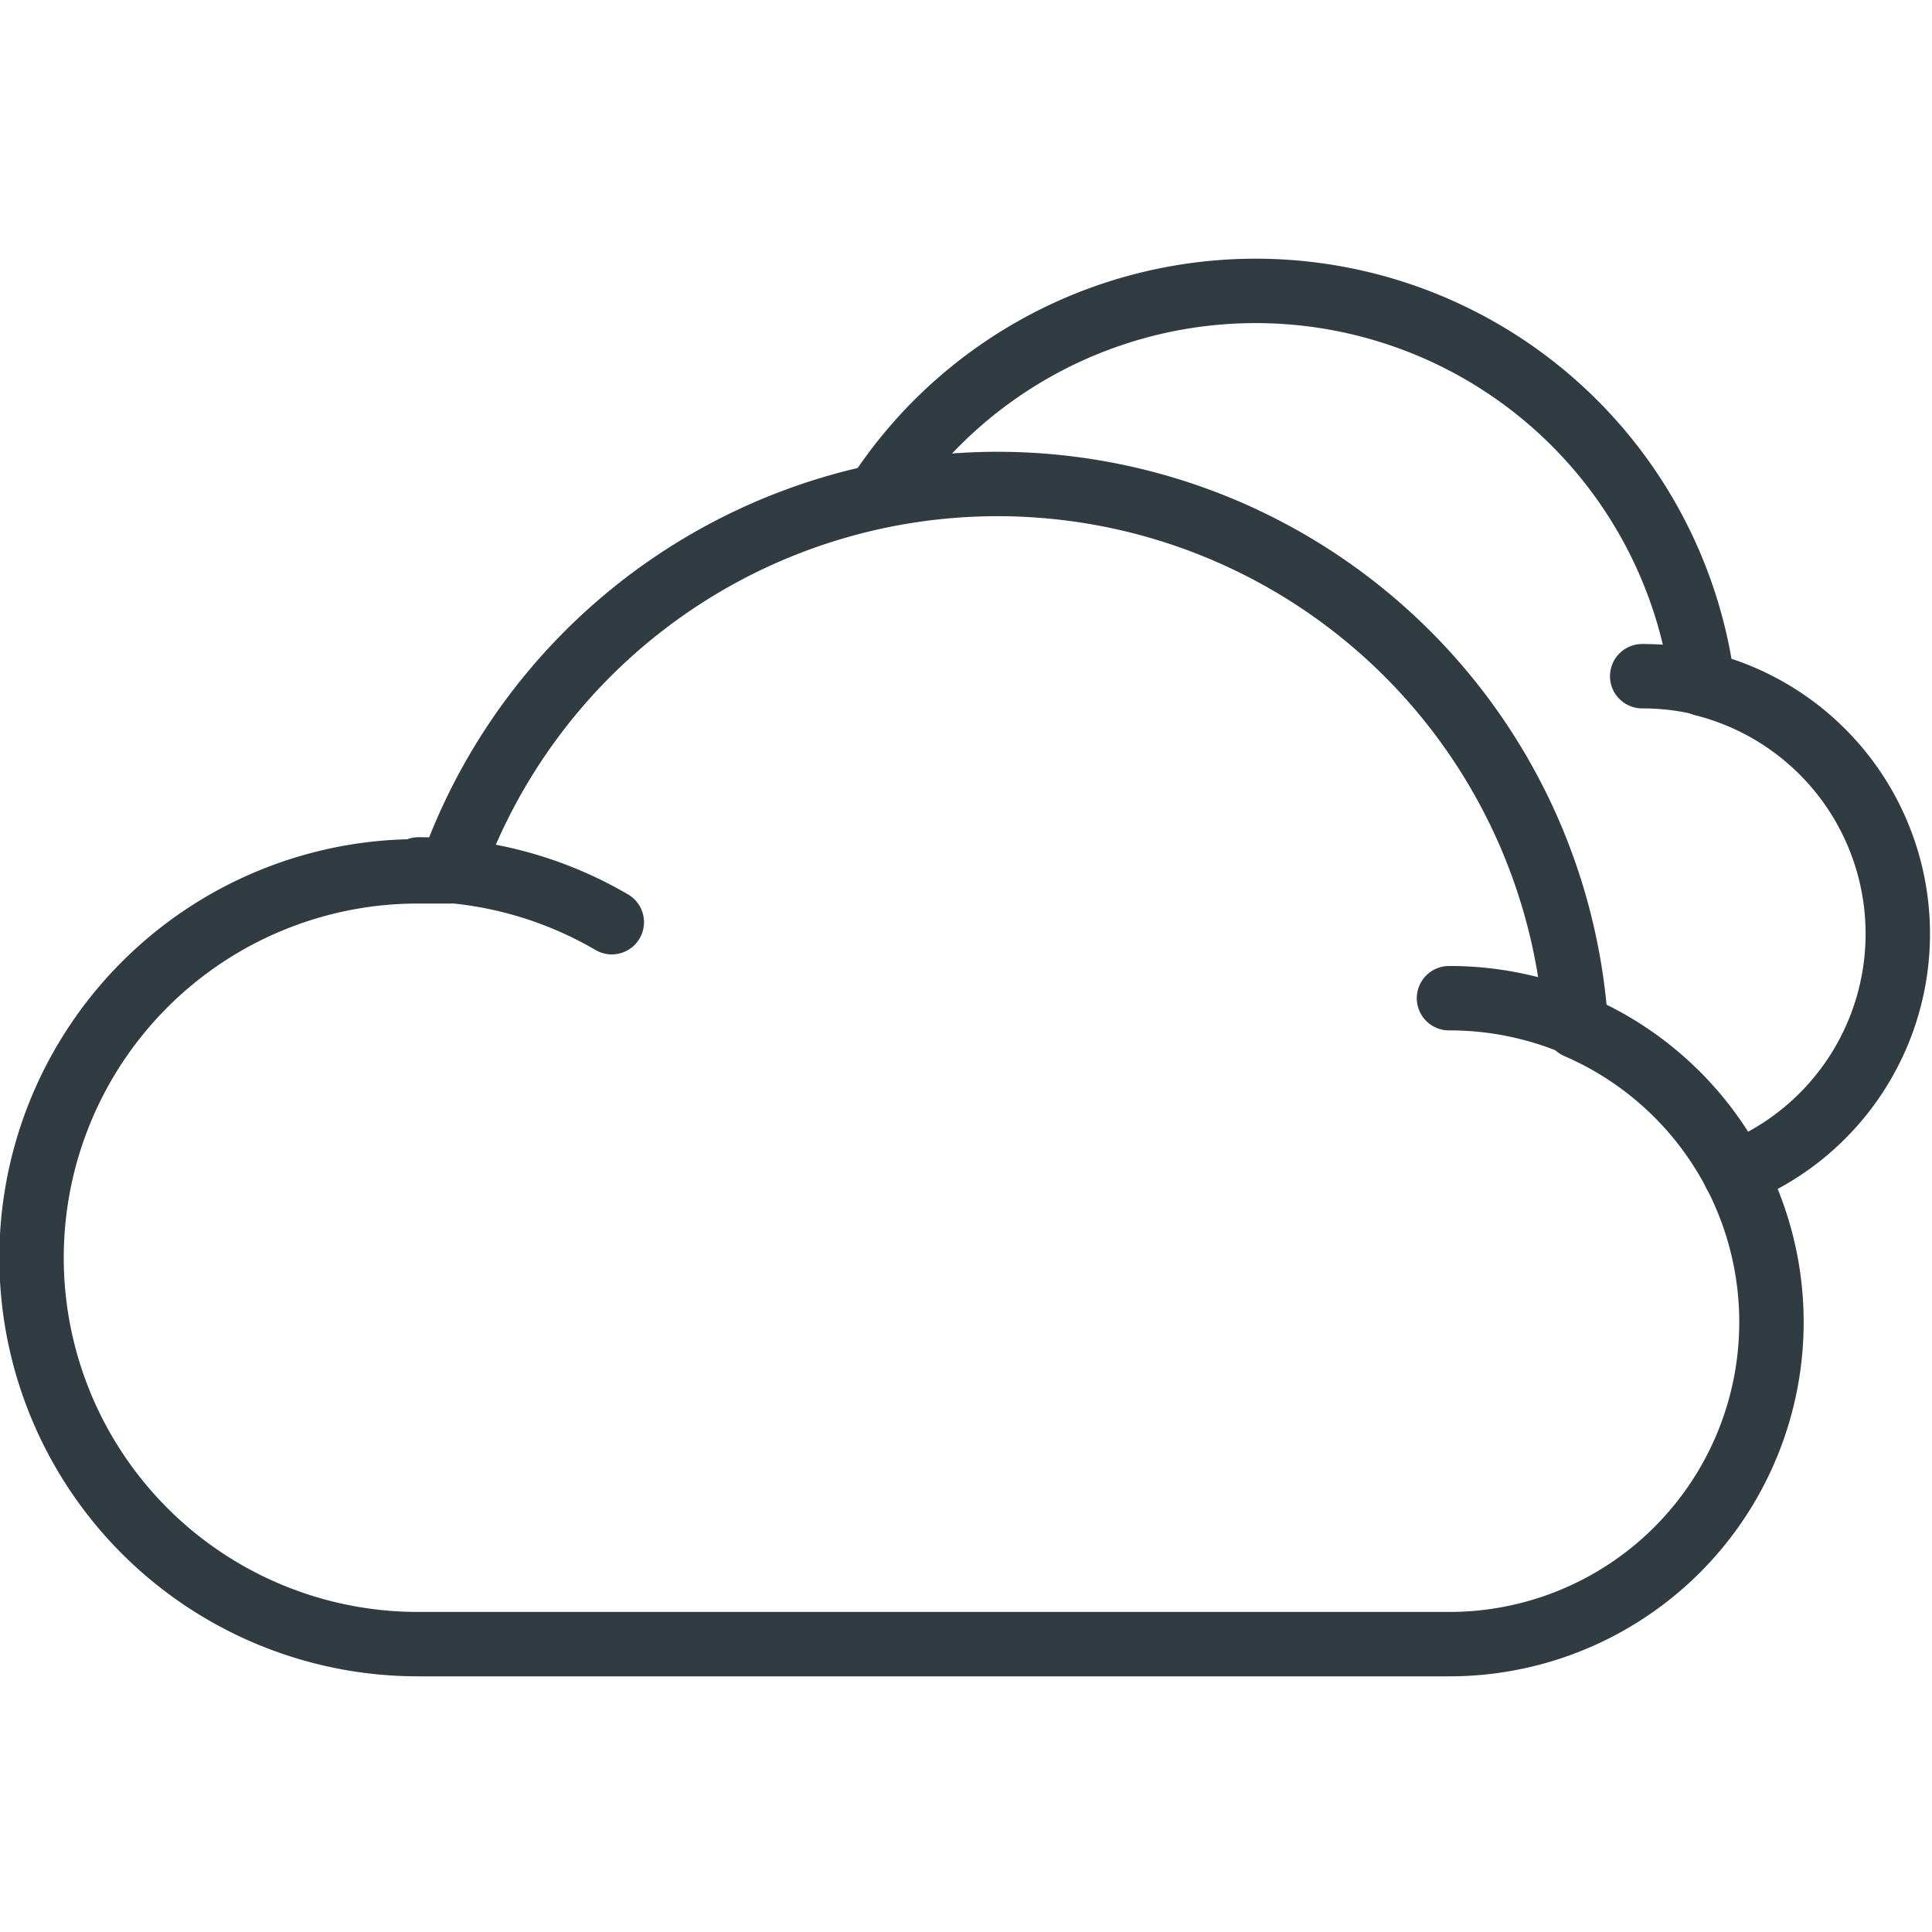 <svg xmlns="http://www.w3.org/2000/svg" viewBox="0 0 30 30">
  <title>Clouds</title>
  <g id="Clouds">
    <g>
      <path d="M25.5,10.5a4,4,0,0,1,.94.11" style="fill: none;stroke: #303c42;stroke-linecap: round;stroke-linejoin: round"/>
      <path d="M26.94,18.22a4,4,0,0,0-.5-7.6A7,7,0,0,0,13.63,7.7" style="fill: none;stroke: #303c42;stroke-linecap: round;stroke-linejoin: round"/>
      <path d="M22.5,15.5a5,5,0,0,1,1.95.39" style="fill: none;stroke: #303c42;stroke-linecap: round;stroke-linejoin: round"/>
      <path d="M6.5,13.5a6,6,0,0,1,3,.82" style="fill: none;stroke: #303c42;stroke-linecap: round;stroke-linejoin: round"/>
      <path d="M24.47,15.91A9,9,0,0,0,7,13.53l-.51,0a6,6,0,0,0,0,12h16a5,5,0,0,0,2-9.59Z" style="fill: none;stroke: #303c42;stroke-linecap: round;stroke-linejoin: round"/>
    </g>
  </g>
</svg>

